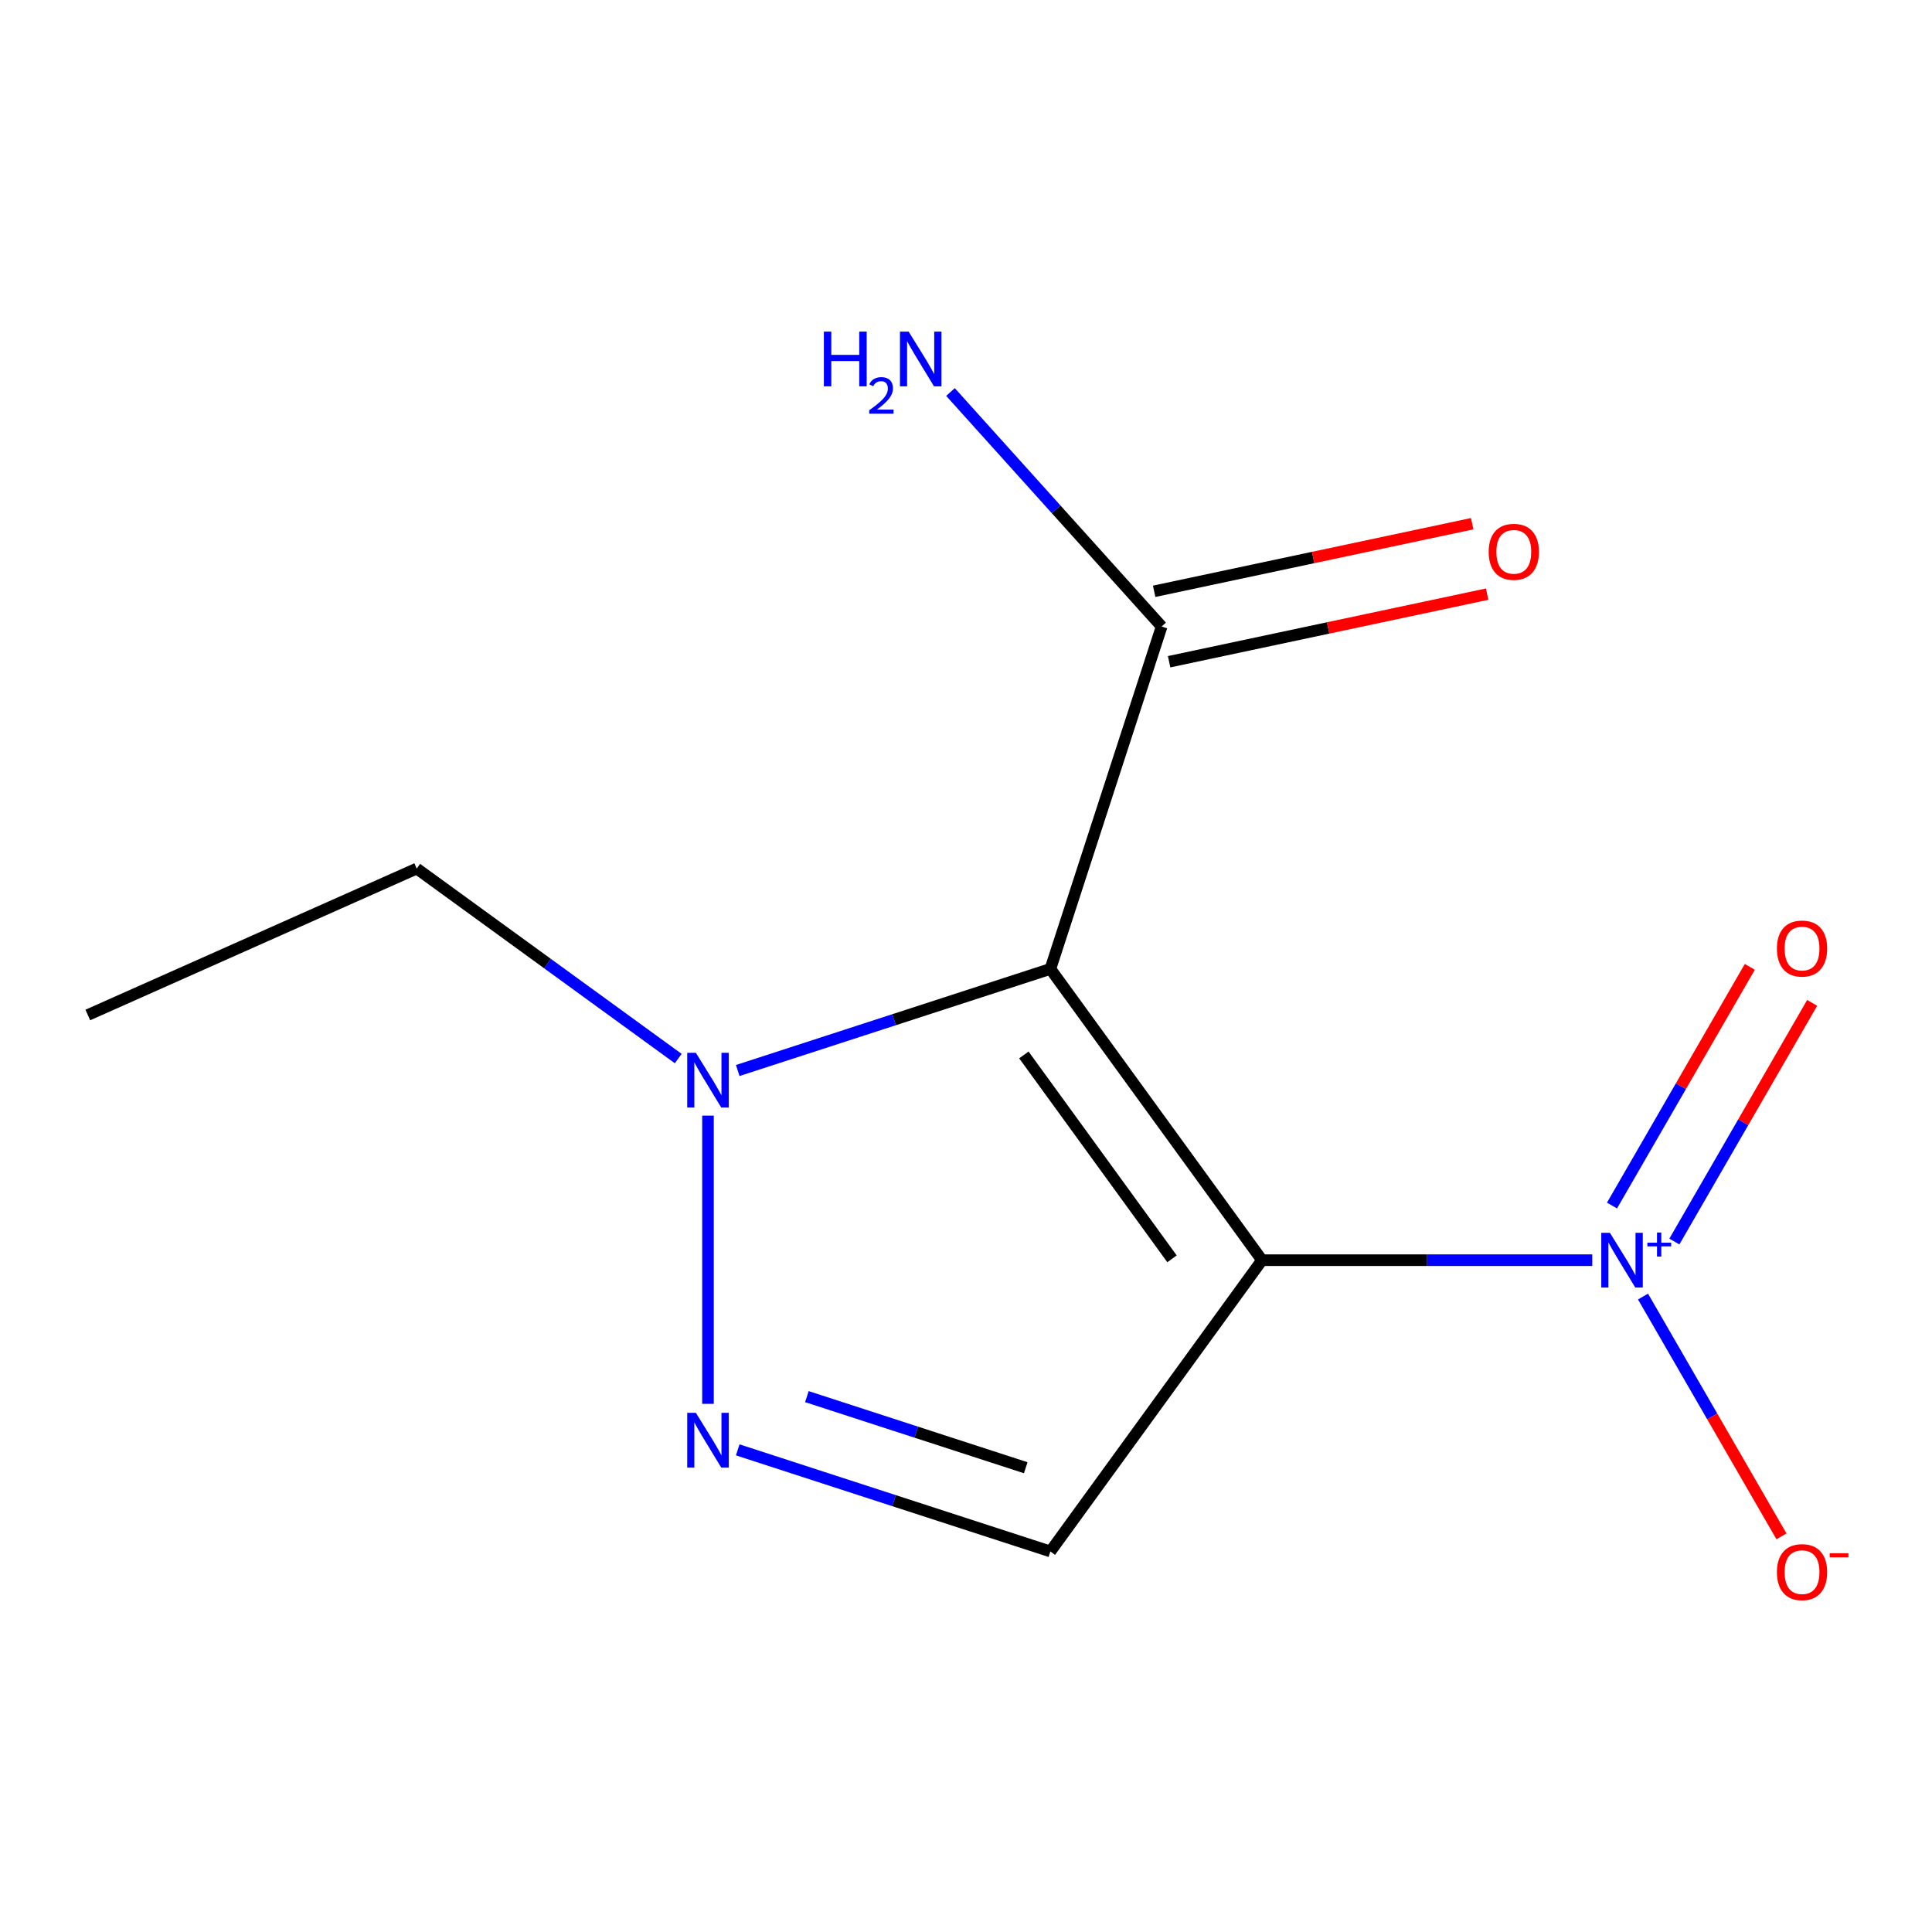 <?xml version='1.0' encoding='iso-8859-1'?>
<svg version='1.1' baseProfile='full'
              xmlns='http://www.w3.org/2000/svg'
                      xmlns:rdkit='http://www.rdkit.org/xml'
                      xmlns:xlink='http://www.w3.org/1999/xlink'
                  xml:space='preserve'
width='1000px' height='1000px' viewBox='0 0 1000 1000'>
<!-- END OF HEADER -->
<rect style='opacity:1.0;fill:#FFFFFF;stroke:none' width='1000' height='1000' x='0' y='0'> </rect>
<path class='bond-0' d='M 653.21,652.271 L 543.677,501.513' style='fill:none;fill-rule:evenodd;stroke:#000000;stroke-width:6px;stroke-linecap:butt;stroke-linejoin:miter;stroke-opacity:1' />
<path class='bond-0' d='M 606.628,651.564 L 529.956,546.033' style='fill:none;fill-rule:evenodd;stroke:#000000;stroke-width:6px;stroke-linecap:butt;stroke-linejoin:miter;stroke-opacity:1' />
<path class='bond-1' d='M 653.21,652.271 L 738.684,652.271' style='fill:none;fill-rule:evenodd;stroke:#000000;stroke-width:6px;stroke-linecap:butt;stroke-linejoin:miter;stroke-opacity:1' />
<path class='bond-1' d='M 738.684,652.271 L 824.159,652.271' style='fill:none;fill-rule:evenodd;stroke:#0000FF;stroke-width:6px;stroke-linecap:butt;stroke-linejoin:miter;stroke-opacity:1' />
<path class='bond-3' d='M 653.21,652.271 L 543.677,803.03' style='fill:none;fill-rule:evenodd;stroke:#000000;stroke-width:6px;stroke-linecap:butt;stroke-linejoin:miter;stroke-opacity:1' />
<path class='bond-4' d='M 543.677,501.513 L 462.763,527.803' style='fill:none;fill-rule:evenodd;stroke:#000000;stroke-width:6px;stroke-linecap:butt;stroke-linejoin:miter;stroke-opacity:1' />
<path class='bond-4' d='M 462.763,527.803 L 381.849,554.094' style='fill:none;fill-rule:evenodd;stroke:#0000FF;stroke-width:6px;stroke-linecap:butt;stroke-linejoin:miter;stroke-opacity:1' />
<path class='bond-5' d='M 543.677,501.513 L 601.262,324.285' style='fill:none;fill-rule:evenodd;stroke:#000000;stroke-width:6px;stroke-linecap:butt;stroke-linejoin:miter;stroke-opacity:1' />
<path class='bond-6' d='M 850.423,671.09 L 886.255,733.154' style='fill:none;fill-rule:evenodd;stroke:#0000FF;stroke-width:6px;stroke-linecap:butt;stroke-linejoin:miter;stroke-opacity:1' />
<path class='bond-6' d='M 886.255,733.154 L 922.088,795.217' style='fill:none;fill-rule:evenodd;stroke:#FF0000;stroke-width:6px;stroke-linecap:butt;stroke-linejoin:miter;stroke-opacity:1' />
<path class='bond-7' d='M 866.647,642.621 L 902.311,580.849' style='fill:none;fill-rule:evenodd;stroke:#0000FF;stroke-width:6px;stroke-linecap:butt;stroke-linejoin:miter;stroke-opacity:1' />
<path class='bond-7' d='M 902.311,580.849 L 937.974,519.078' style='fill:none;fill-rule:evenodd;stroke:#FF0000;stroke-width:6px;stroke-linecap:butt;stroke-linejoin:miter;stroke-opacity:1' />
<path class='bond-7' d='M 834.37,623.986 L 870.034,562.215' style='fill:none;fill-rule:evenodd;stroke:#0000FF;stroke-width:6px;stroke-linecap:butt;stroke-linejoin:miter;stroke-opacity:1' />
<path class='bond-7' d='M 870.034,562.215 L 905.698,500.443' style='fill:none;fill-rule:evenodd;stroke:#FF0000;stroke-width:6px;stroke-linecap:butt;stroke-linejoin:miter;stroke-opacity:1' />
<path class='bond-2' d='M 381.849,750.448 L 462.763,776.739' style='fill:none;fill-rule:evenodd;stroke:#0000FF;stroke-width:6px;stroke-linecap:butt;stroke-linejoin:miter;stroke-opacity:1' />
<path class='bond-2' d='M 462.763,776.739 L 543.677,803.03' style='fill:none;fill-rule:evenodd;stroke:#000000;stroke-width:6px;stroke-linecap:butt;stroke-linejoin:miter;stroke-opacity:1' />
<path class='bond-2' d='M 417.64,722.89 L 474.28,741.293' style='fill:none;fill-rule:evenodd;stroke:#0000FF;stroke-width:6px;stroke-linecap:butt;stroke-linejoin:miter;stroke-opacity:1' />
<path class='bond-2' d='M 474.28,741.293 L 530.92,759.697' style='fill:none;fill-rule:evenodd;stroke:#000000;stroke-width:6px;stroke-linecap:butt;stroke-linejoin:miter;stroke-opacity:1' />
<path class='bond-12' d='M 366.45,726.626 L 366.45,577.445' style='fill:none;fill-rule:evenodd;stroke:#0000FF;stroke-width:6px;stroke-linecap:butt;stroke-linejoin:miter;stroke-opacity:1' />
<path class='bond-10' d='M 351.052,547.909 L 283.372,498.737' style='fill:none;fill-rule:evenodd;stroke:#0000FF;stroke-width:6px;stroke-linecap:butt;stroke-linejoin:miter;stroke-opacity:1' />
<path class='bond-10' d='M 283.372,498.737 L 215.692,449.565' style='fill:none;fill-rule:evenodd;stroke:#000000;stroke-width:6px;stroke-linecap:butt;stroke-linejoin:miter;stroke-opacity:1' />
<path class='bond-8' d='M 605.136,342.513 L 687.445,325.018' style='fill:none;fill-rule:evenodd;stroke:#000000;stroke-width:6px;stroke-linecap:butt;stroke-linejoin:miter;stroke-opacity:1' />
<path class='bond-8' d='M 687.445,325.018 L 769.753,307.522' style='fill:none;fill-rule:evenodd;stroke:#FF0000;stroke-width:6px;stroke-linecap:butt;stroke-linejoin:miter;stroke-opacity:1' />
<path class='bond-8' d='M 597.388,306.058 L 679.696,288.563' style='fill:none;fill-rule:evenodd;stroke:#000000;stroke-width:6px;stroke-linecap:butt;stroke-linejoin:miter;stroke-opacity:1' />
<path class='bond-8' d='M 679.696,288.563 L 762.005,271.067' style='fill:none;fill-rule:evenodd;stroke:#FF0000;stroke-width:6px;stroke-linecap:butt;stroke-linejoin:miter;stroke-opacity:1' />
<path class='bond-9' d='M 601.262,324.285 L 546.616,263.595' style='fill:none;fill-rule:evenodd;stroke:#000000;stroke-width:6px;stroke-linecap:butt;stroke-linejoin:miter;stroke-opacity:1' />
<path class='bond-9' d='M 546.616,263.595 L 491.97,202.904' style='fill:none;fill-rule:evenodd;stroke:#0000FF;stroke-width:6px;stroke-linecap:butt;stroke-linejoin:miter;stroke-opacity:1' />
<path class='bond-11' d='M 215.692,449.565 L 45.455,525.359' style='fill:none;fill-rule:evenodd;stroke:#000000;stroke-width:6px;stroke-linecap:butt;stroke-linejoin:miter;stroke-opacity:1' />
<path  class='atom-2' d='M 833.298 638.111
L 842.578 653.111
Q 843.498 654.591, 844.978 657.271
Q 846.458 659.951, 846.538 660.111
L 846.538 638.111
L 850.298 638.111
L 850.298 666.431
L 846.418 666.431
L 836.458 650.031
Q 835.298 648.111, 834.058 645.911
Q 832.858 643.711, 832.498 643.031
L 832.498 666.431
L 828.818 666.431
L 828.818 638.111
L 833.298 638.111
' fill='#0000FF'/>
<path  class='atom-2' d='M 852.674 643.216
L 857.663 643.216
L 857.663 637.962
L 859.881 637.962
L 859.881 643.216
L 865.002 643.216
L 865.002 645.117
L 859.881 645.117
L 859.881 650.397
L 857.663 650.397
L 857.663 645.117
L 852.674 645.117
L 852.674 643.216
' fill='#0000FF'/>
<path  class='atom-3' d='M 360.19 731.285
L 369.47 746.285
Q 370.39 747.765, 371.87 750.445
Q 373.35 753.125, 373.43 753.285
L 373.43 731.285
L 377.19 731.285
L 377.19 759.605
L 373.31 759.605
L 363.35 743.205
Q 362.19 741.285, 360.95 739.085
Q 359.75 736.885, 359.39 736.205
L 359.39 759.605
L 355.71 759.605
L 355.71 731.285
L 360.19 731.285
' fill='#0000FF'/>
<path  class='atom-5' d='M 360.19 544.937
L 369.47 559.937
Q 370.39 561.417, 371.87 564.097
Q 373.35 566.777, 373.43 566.937
L 373.43 544.937
L 377.19 544.937
L 377.19 573.257
L 373.31 573.257
L 363.35 556.857
Q 362.19 554.937, 360.95 552.737
Q 359.75 550.537, 359.39 549.857
L 359.39 573.257
L 355.71 573.257
L 355.71 544.937
L 360.19 544.937
' fill='#0000FF'/>
<path  class='atom-7' d='M 919.732 813.733
Q 919.732 806.933, 923.092 803.133
Q 926.452 799.333, 932.732 799.333
Q 939.012 799.333, 942.372 803.133
Q 945.732 806.933, 945.732 813.733
Q 945.732 820.613, 942.332 824.533
Q 938.932 828.413, 932.732 828.413
Q 926.492 828.413, 923.092 824.533
Q 919.732 820.653, 919.732 813.733
M 932.732 825.213
Q 937.052 825.213, 939.372 822.333
Q 941.732 819.413, 941.732 813.733
Q 941.732 808.173, 939.372 805.373
Q 937.052 802.533, 932.732 802.533
Q 928.412 802.533, 926.052 805.333
Q 923.732 808.133, 923.732 813.733
Q 923.732 819.453, 926.052 822.333
Q 928.412 825.213, 932.732 825.213
' fill='#FF0000'/>
<path  class='atom-7' d='M 947.052 803.955
L 956.74 803.955
L 956.74 806.067
L 947.052 806.067
L 947.052 803.955
' fill='#FF0000'/>
<path  class='atom-8' d='M 919.732 490.969
Q 919.732 484.169, 923.092 480.369
Q 926.452 476.569, 932.732 476.569
Q 939.012 476.569, 942.372 480.369
Q 945.732 484.169, 945.732 490.969
Q 945.732 497.849, 942.332 501.769
Q 938.932 505.649, 932.732 505.649
Q 926.492 505.649, 923.092 501.769
Q 919.732 497.889, 919.732 490.969
M 932.732 502.449
Q 937.052 502.449, 939.372 499.569
Q 941.732 496.649, 941.732 490.969
Q 941.732 485.409, 939.372 482.609
Q 937.052 479.769, 932.732 479.769
Q 928.412 479.769, 926.052 482.569
Q 923.732 485.369, 923.732 490.969
Q 923.732 496.689, 926.052 499.569
Q 928.412 502.449, 932.732 502.449
' fill='#FF0000'/>
<path  class='atom-9' d='M 770.538 285.621
Q 770.538 278.821, 773.898 275.021
Q 777.258 271.221, 783.538 271.221
Q 789.818 271.221, 793.178 275.021
Q 796.538 278.821, 796.538 285.621
Q 796.538 292.501, 793.138 296.421
Q 789.738 300.301, 783.538 300.301
Q 777.298 300.301, 773.898 296.421
Q 770.538 292.541, 770.538 285.621
M 783.538 297.101
Q 787.858 297.101, 790.178 294.221
Q 792.538 291.301, 792.538 285.621
Q 792.538 280.061, 790.178 277.261
Q 787.858 274.421, 783.538 274.421
Q 779.218 274.421, 776.858 277.221
Q 774.538 280.021, 774.538 285.621
Q 774.538 291.341, 776.858 294.221
Q 779.218 297.101, 783.538 297.101
' fill='#FF0000'/>
<path  class='atom-10' d='M 426.438 171.642
L 430.278 171.642
L 430.278 183.682
L 444.758 183.682
L 444.758 171.642
L 448.598 171.642
L 448.598 199.962
L 444.758 199.962
L 444.758 186.882
L 430.278 186.882
L 430.278 199.962
L 426.438 199.962
L 426.438 171.642
' fill='#0000FF'/>
<path  class='atom-10' d='M 449.971 198.968
Q 450.657 197.2, 452.294 196.223
Q 453.931 195.22, 456.201 195.22
Q 459.026 195.22, 460.61 196.751
Q 462.194 198.282, 462.194 201.001
Q 462.194 203.773, 460.135 206.36
Q 458.102 208.948, 453.878 212.01
L 462.511 212.01
L 462.511 214.122
L 449.918 214.122
L 449.918 212.353
Q 453.403 209.872, 455.462 208.024
Q 457.548 206.176, 458.551 204.512
Q 459.554 202.849, 459.554 201.133
Q 459.554 199.338, 458.657 198.335
Q 457.759 197.332, 456.201 197.332
Q 454.697 197.332, 453.693 197.939
Q 452.69 198.546, 451.977 199.892
L 449.971 198.968
' fill='#0000FF'/>
<path  class='atom-10' d='M 470.311 171.642
L 479.591 186.642
Q 480.511 188.122, 481.991 190.802
Q 483.471 193.482, 483.551 193.642
L 483.551 171.642
L 487.311 171.642
L 487.311 199.962
L 483.431 199.962
L 473.471 183.562
Q 472.311 181.642, 471.071 179.442
Q 469.871 177.242, 469.511 176.562
L 469.511 199.962
L 465.831 199.962
L 465.831 171.642
L 470.311 171.642
' fill='#0000FF'/>
</svg>

